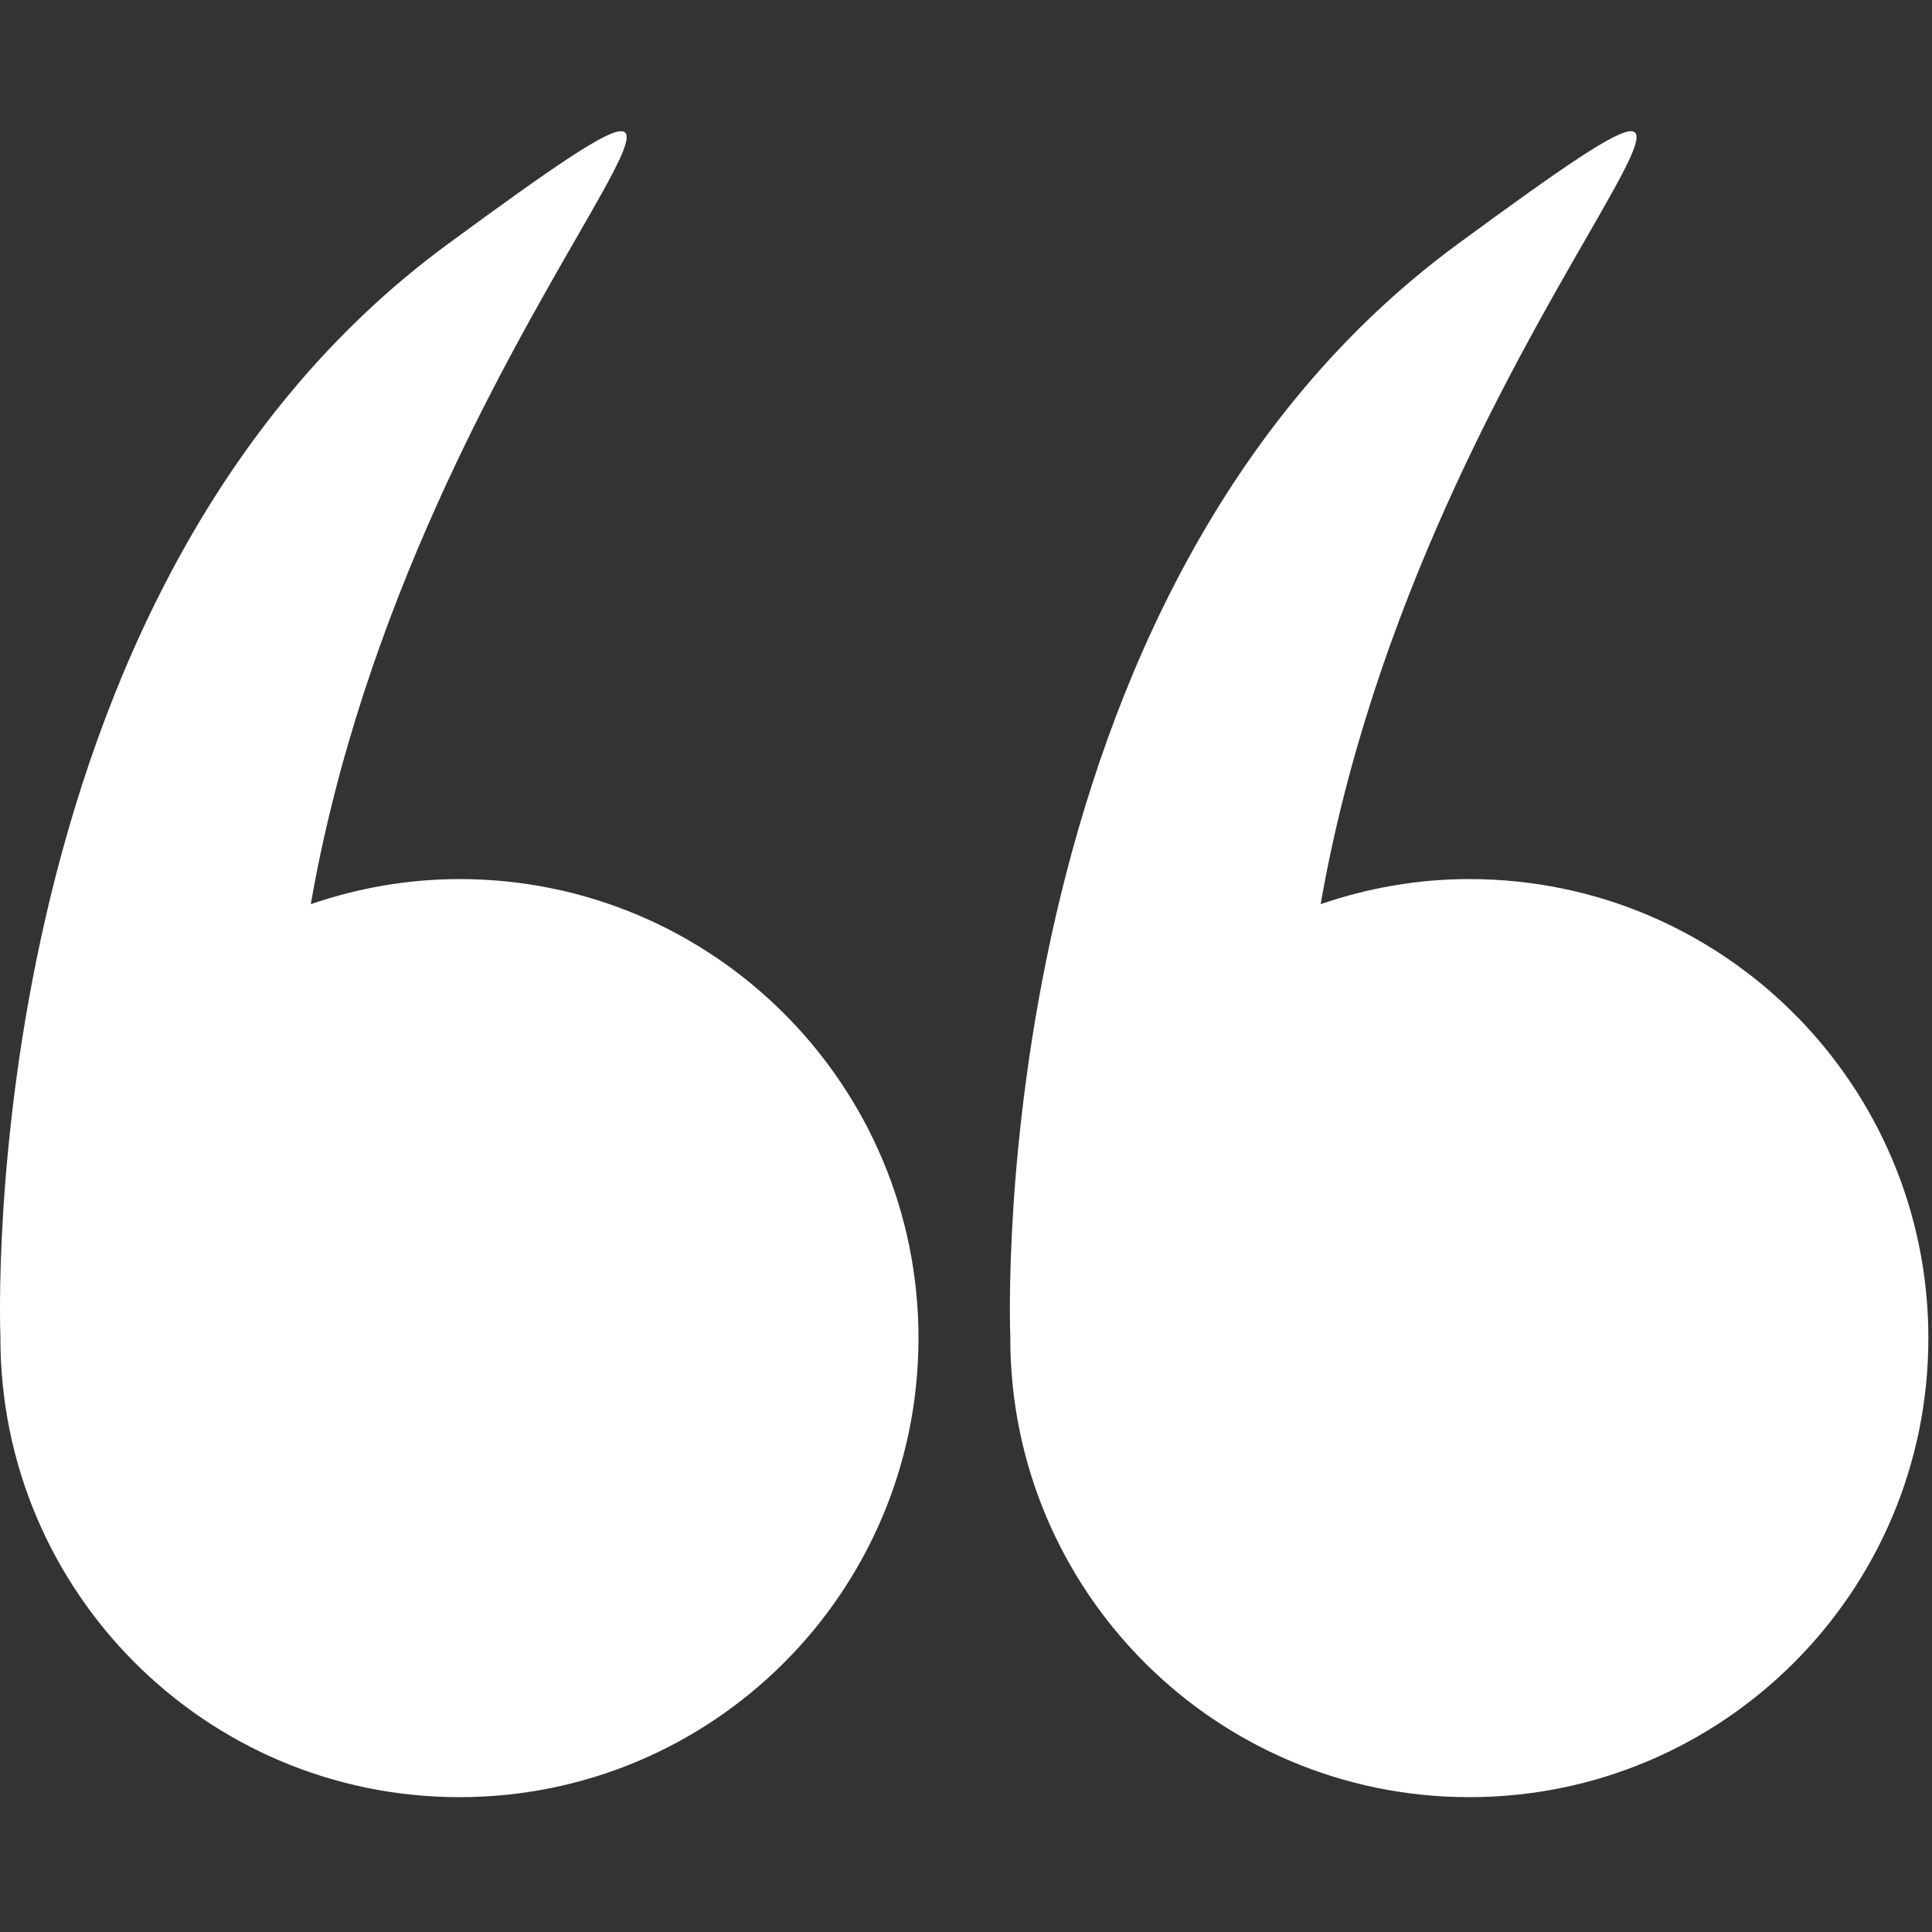 <?xml version="1.0" encoding="UTF-8"?> <svg xmlns="http://www.w3.org/2000/svg" width="509" height="509" viewBox="0 0 509 509" fill="none"><rect x="0" y="0" width="509" height="509" fill="#333333" stroke="none"/> <g clip-path="url(#clip0)"> <path d="M0.108 352.536C0.108 419.33 54.252 473.474 121.045 473.474C187.839 473.474 241.983 419.33 241.983 352.536C241.983 285.742 187.839 231.599 121.045 231.599C107.318 231.599 94.178 233.992 81.877 238.209C109.093 82.118 230.814 -18.543 117.979 64.303C-7.138 156.17 -0.026 348.84 0.114 352.371C0.114 352.426 0.108 352.475 0.108 352.536Z" fill="white"></path> <path d="M266.169 352.536C266.169 419.33 320.313 473.474 387.107 473.474C453.901 473.474 508.045 419.33 508.045 352.536C508.045 285.742 453.9 231.599 387.106 231.599C373.378 231.599 360.239 233.992 347.938 238.209C375.154 82.118 496.875 -18.543 384.04 64.303C258.923 156.17 266.034 348.84 266.175 352.371C266.175 352.426 266.169 352.475 266.169 352.536Z" fill="white"></path> </g> <defs> <clipPath id="clip0"> <rect width="508.044" height="508.044" fill="white"></rect> </clipPath> </defs> </svg> 